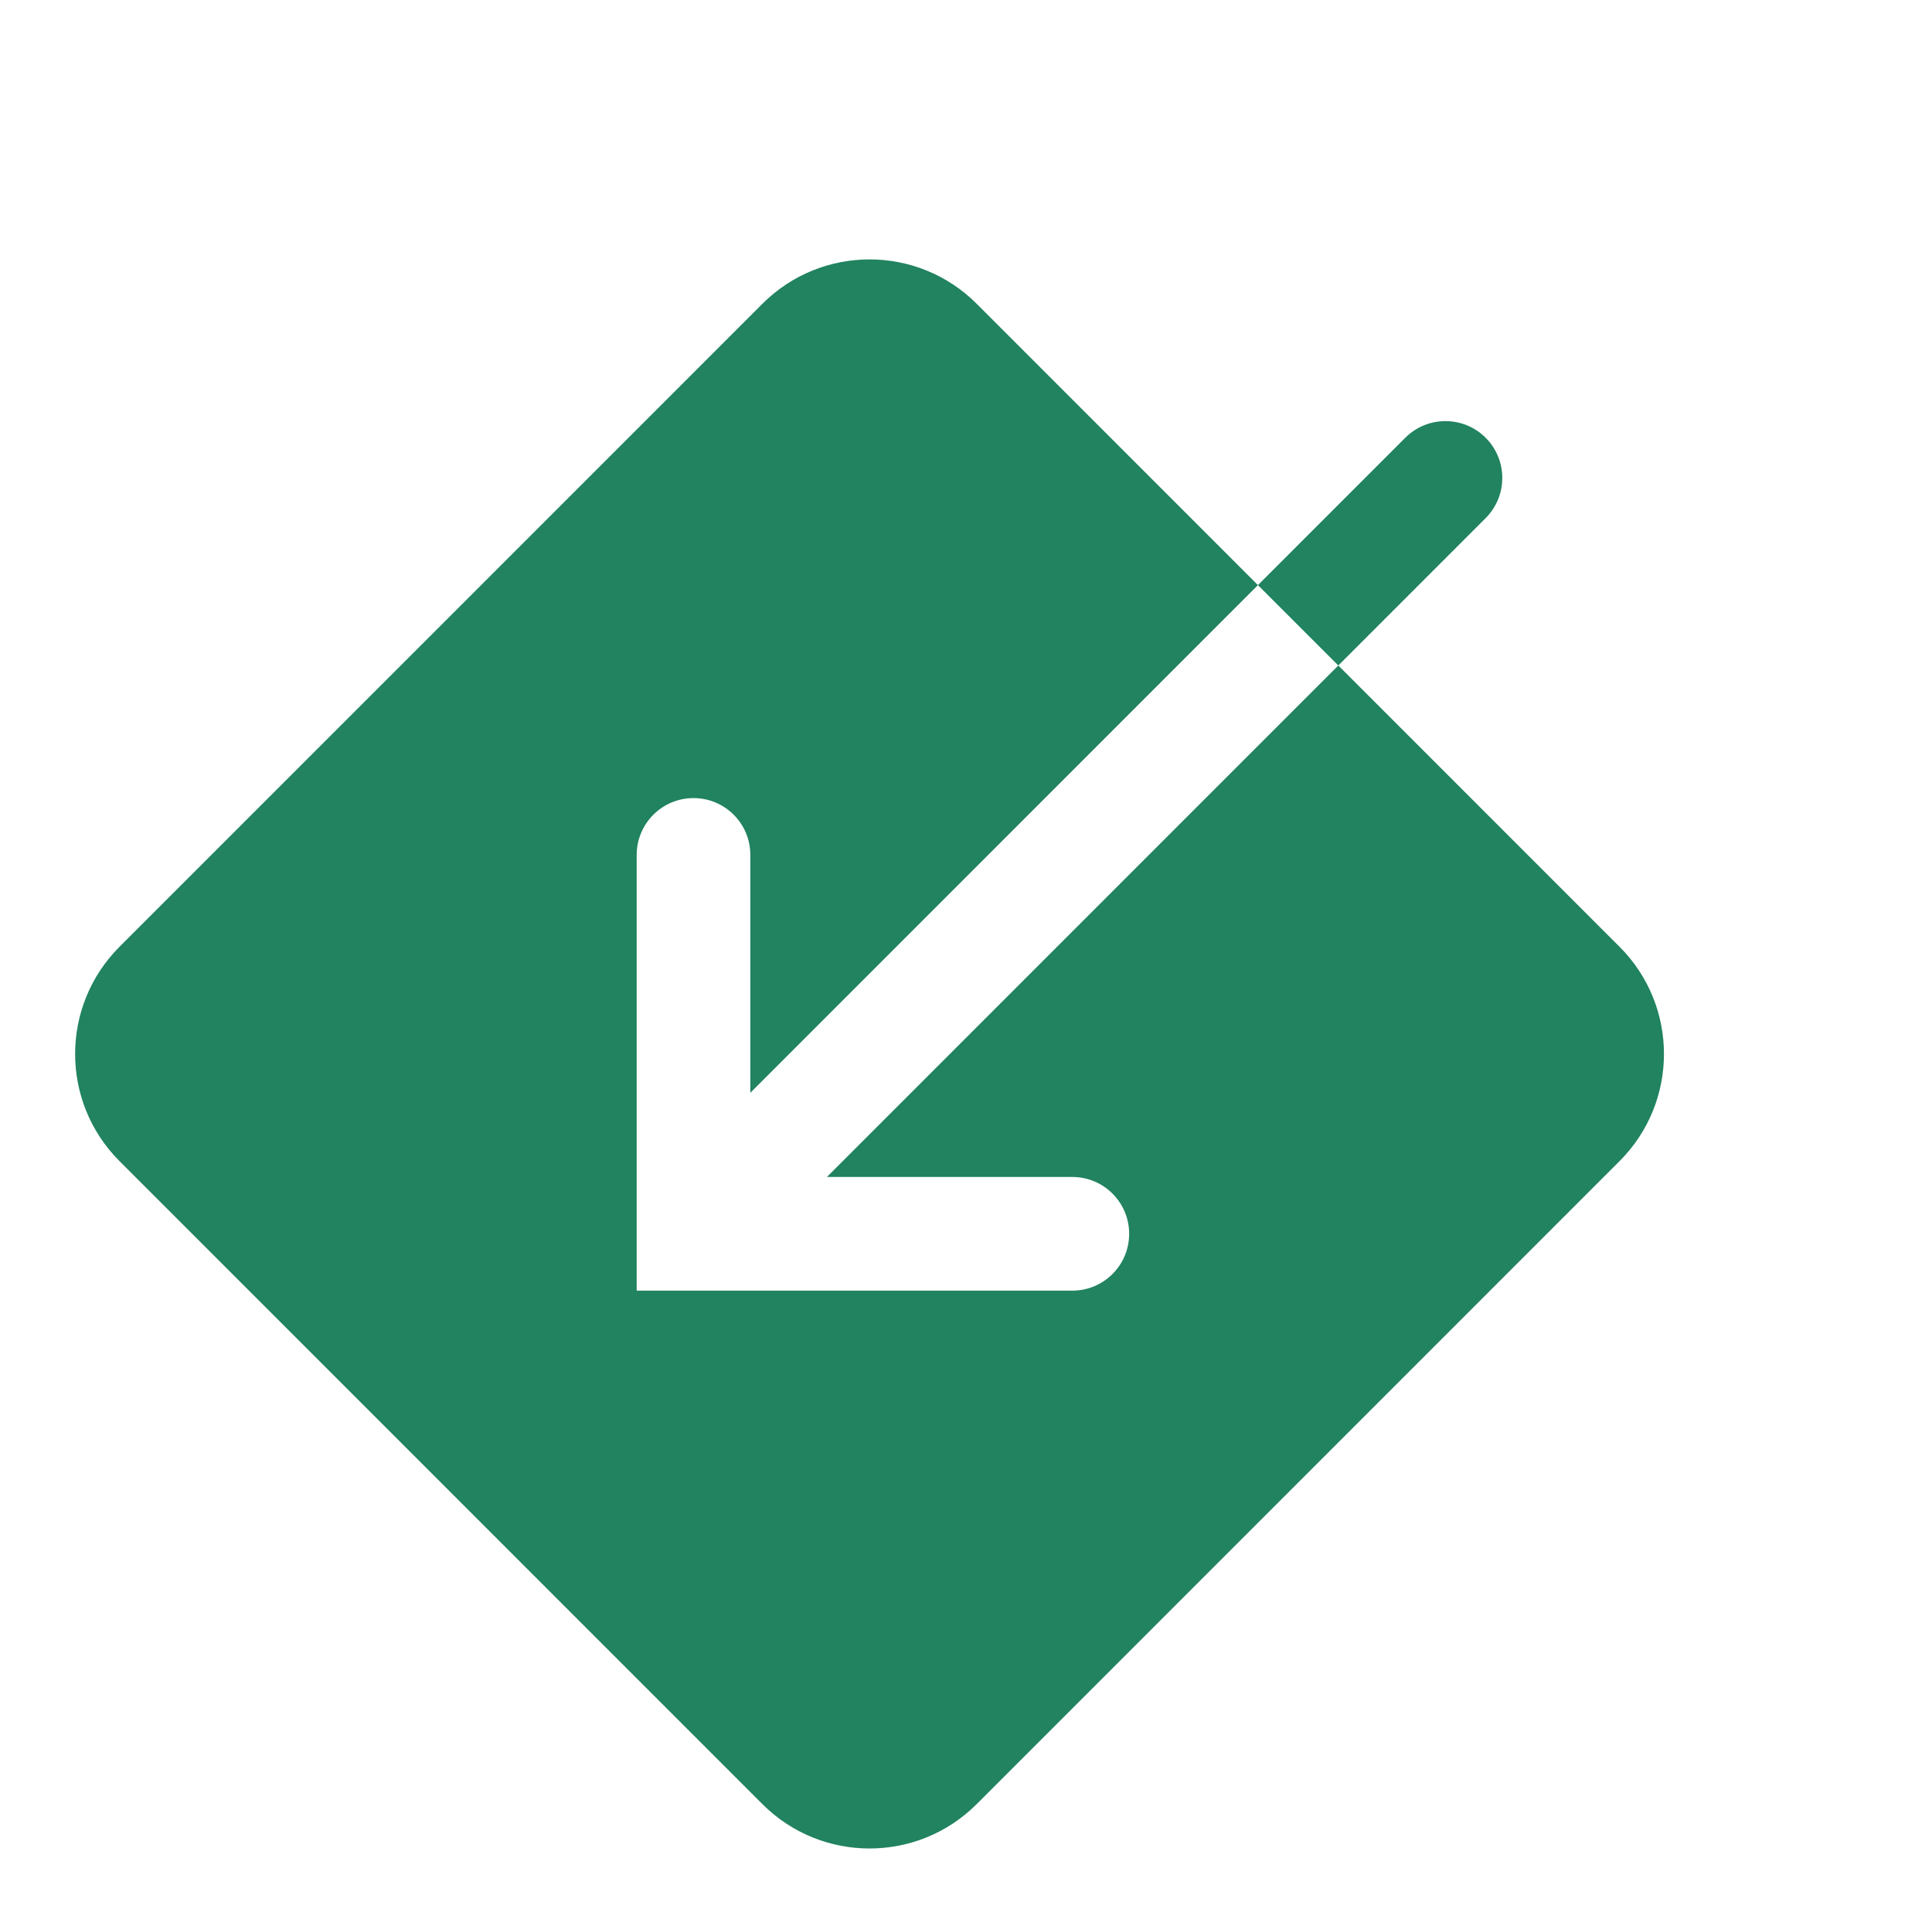 <svg width="102" height="101" viewBox="0 0 102 101" fill="none" xmlns="http://www.w3.org/2000/svg">
<path d="M74.192 23.107C75.363 21.936 77.263 21.936 78.434 23.107V23.107C79.606 24.279 79.606 26.178 78.434 27.35L70.656 35.128L66.413 30.886L74.192 23.107Z" fill="#21835F"/>
<path fill-rule="evenodd" clip-rule="evenodd" d="M51.564 16.036C48.44 12.912 43.375 12.912 40.251 16.036L6.309 49.977C3.185 53.102 3.185 58.167 6.309 61.291L40.251 95.232C43.375 98.356 48.44 98.356 51.564 95.232L85.505 61.291C88.63 58.167 88.63 53.102 85.505 49.977L70.656 35.128L43.656 62.128L56.614 62.128C58.271 62.128 59.614 63.471 59.614 65.128C59.614 66.785 58.271 68.128 56.614 68.128L33.614 68.128L33.614 45.128C33.614 43.471 34.958 42.128 36.614 42.128C38.271 42.128 39.614 43.471 39.614 45.128V57.684L66.413 30.886L51.564 16.036Z" fill="#21835F"/>
</svg>

